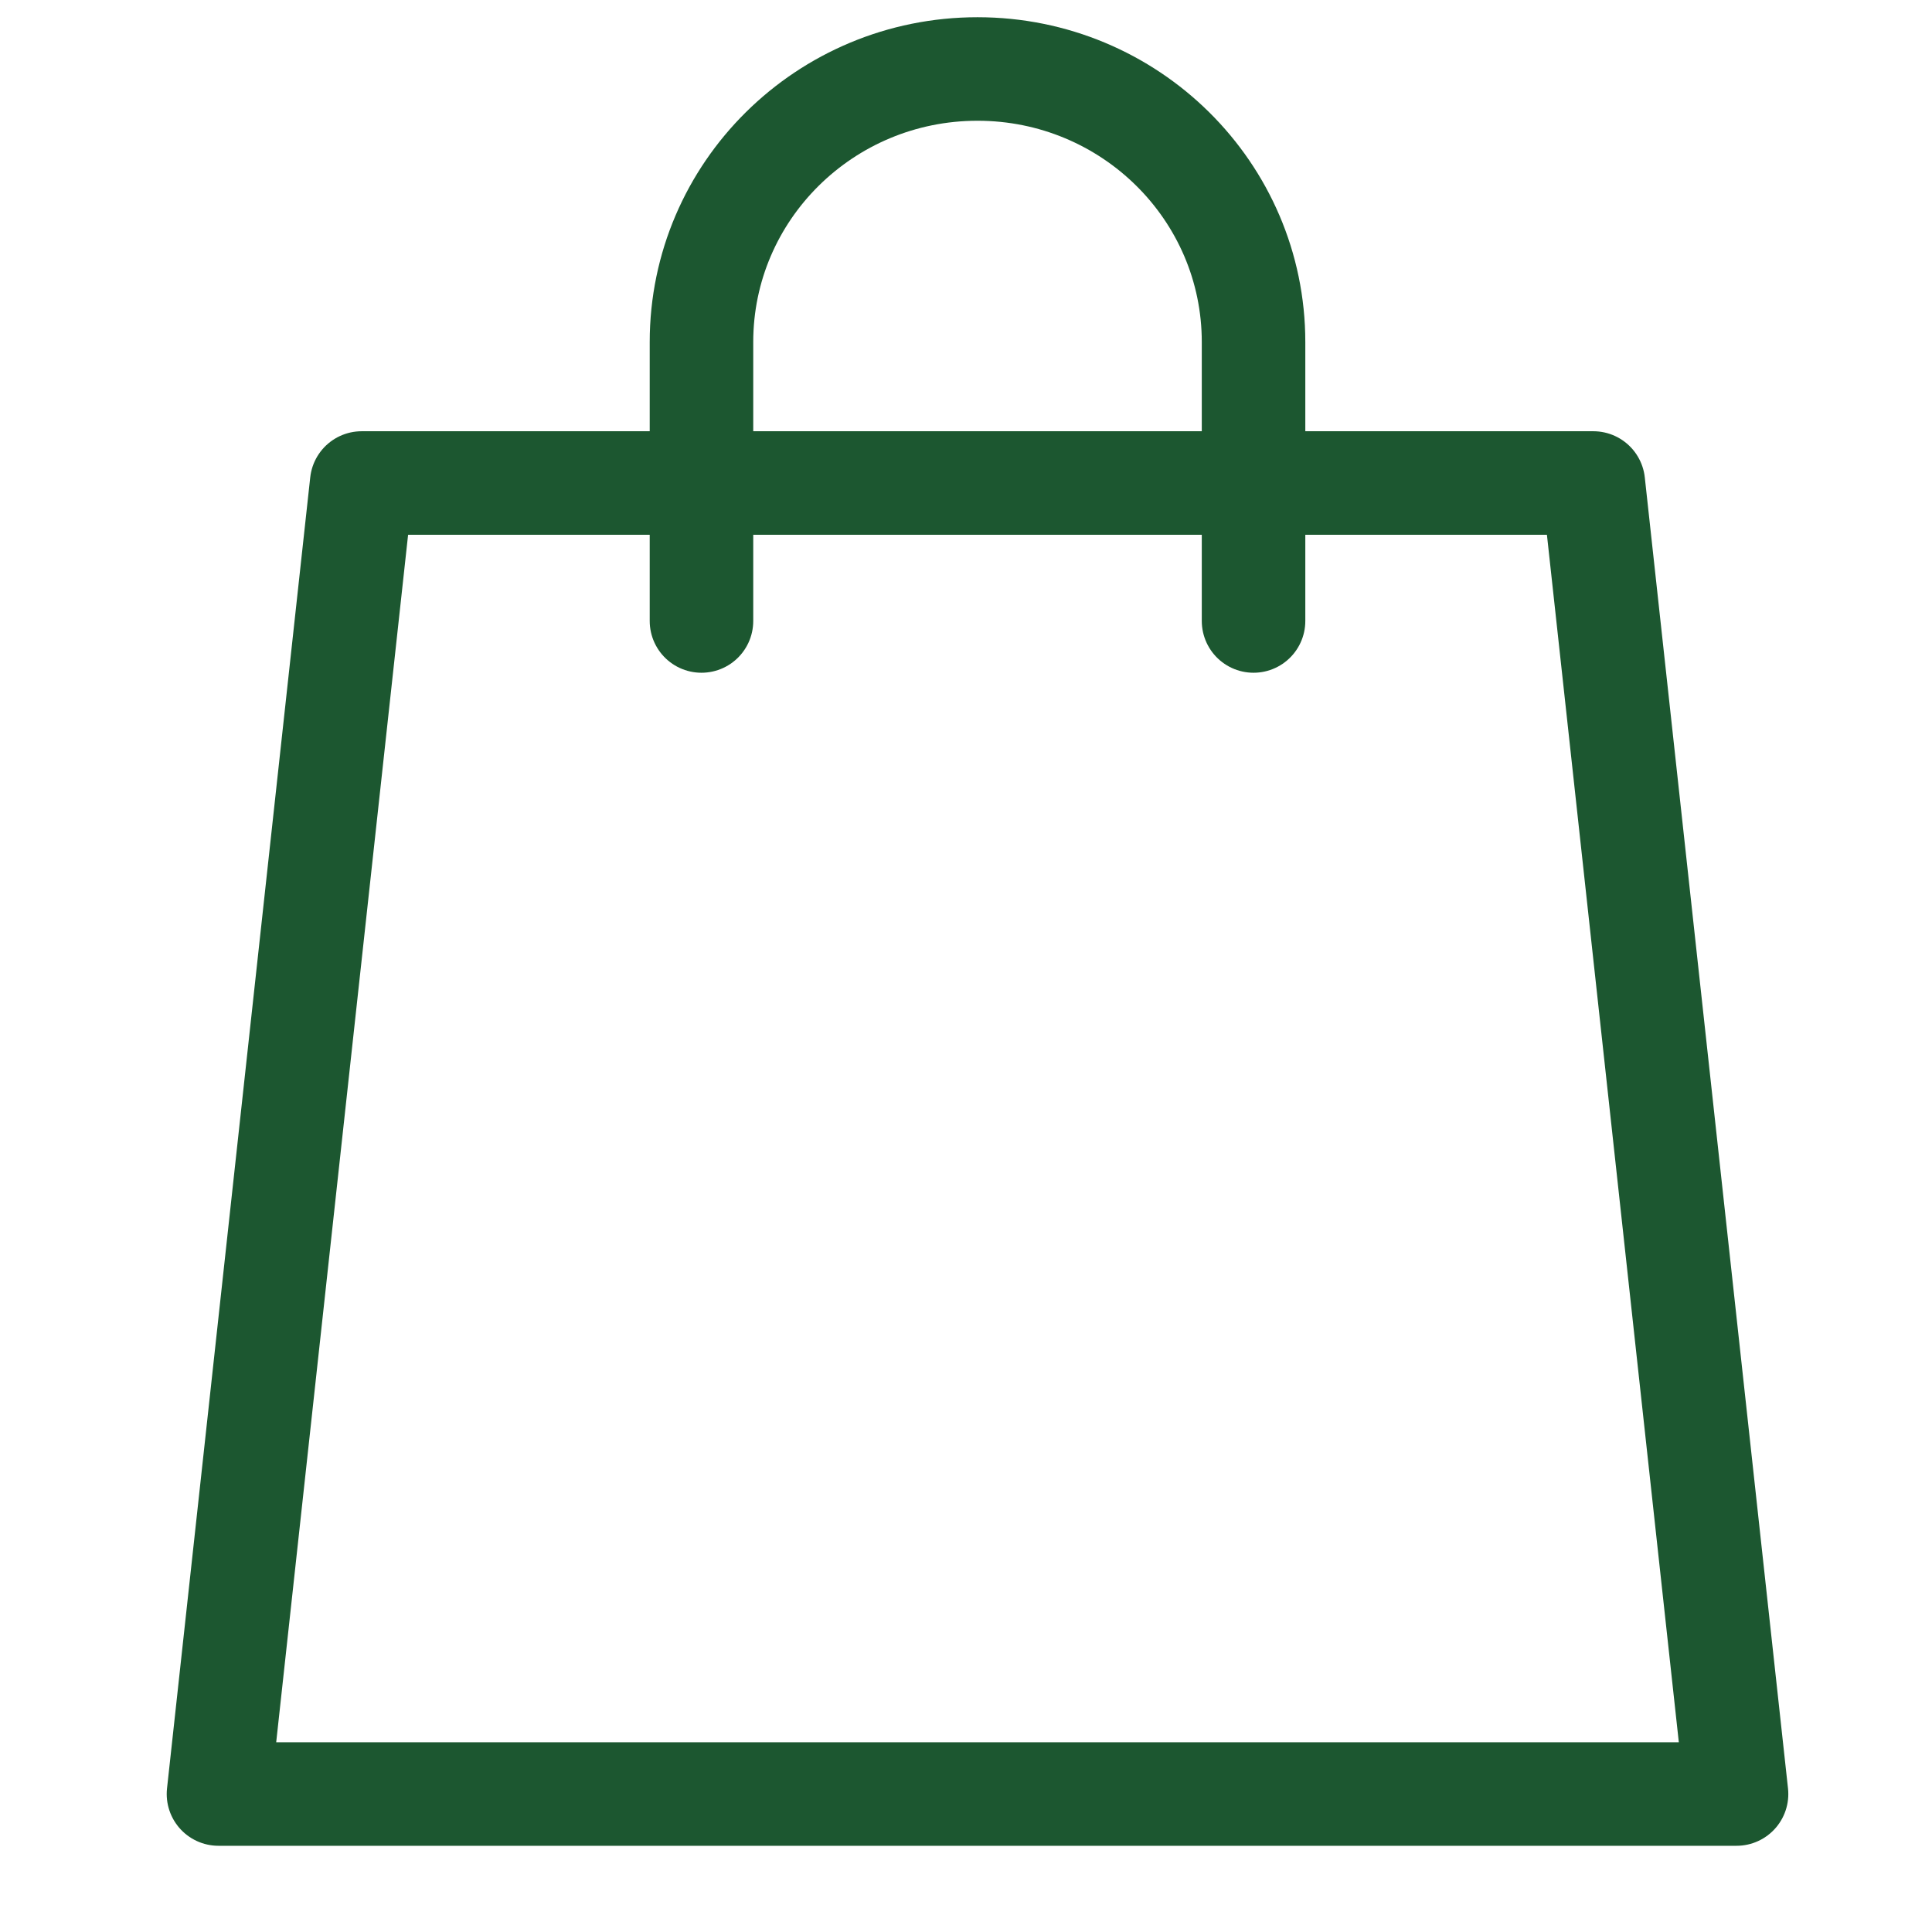 <?xml version="1.0" encoding="UTF-8"?> <svg xmlns="http://www.w3.org/2000/svg" width="24" height="24" viewBox="0 0 24 24" fill="none"><path d="M21.572 22.286H2.714L4.493 6H19.793L21.572 22.286Z" stroke="#1C5730" stroke-width="1.286" stroke-miterlimit="10" stroke-linejoin="round"></path><path d="M8.714 7.714V4.249C8.714 2.376 10.249 0.857 12.143 0.857C14.037 0.857 15.572 2.376 15.572 4.249V7.714" stroke="#1C5730" stroke-width="1.286" stroke-miterlimit="10" stroke-linecap="round" stroke-linejoin="round"></path></svg> 